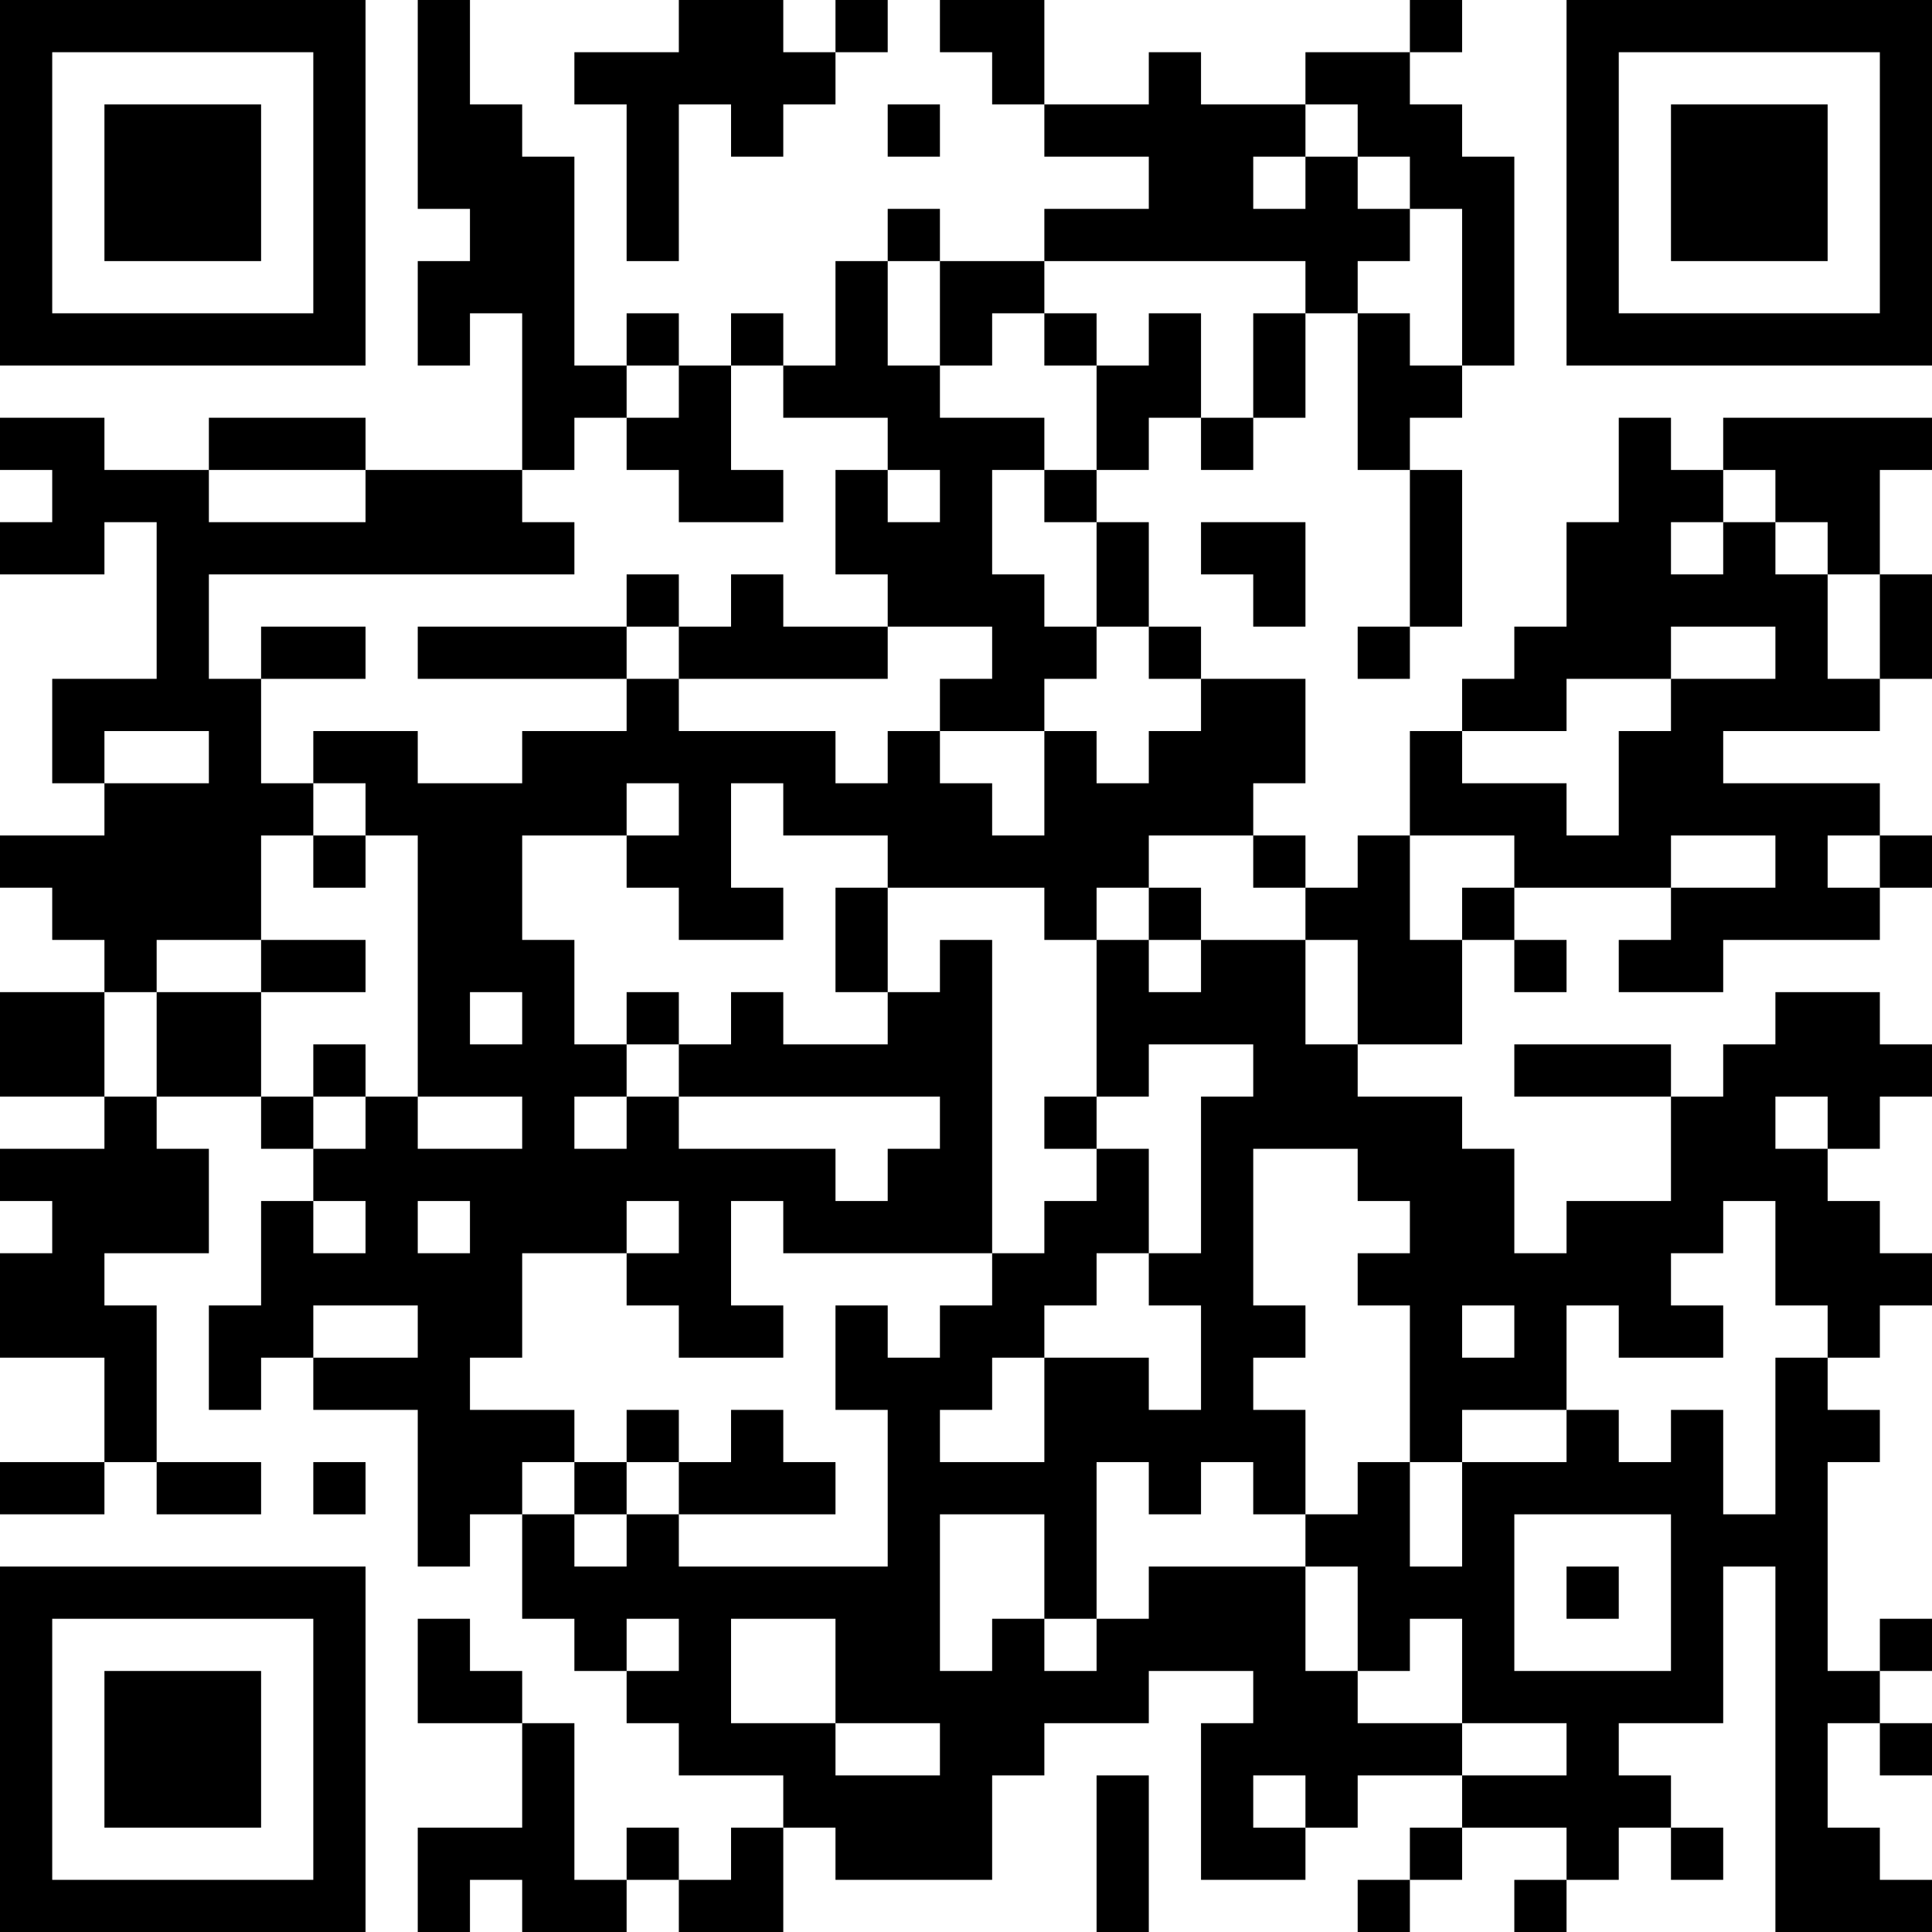 <?xml version="1.0" encoding="UTF-8"?>
<svg xmlns="http://www.w3.org/2000/svg" version="1.1" width="250" height="250" viewBox="0 0 250 250"><rect x="0" y="0" width="250" height="250" fill="#ffffff"/><g transform="scale(6.757)"><g transform="translate(0,0)"><path fill-rule="evenodd" d="M8 0L8 4L9 4L9 5L8 5L8 7L9 7L9 6L10 6L10 9L7 9L7 8L4 8L4 9L2 9L2 8L0 8L0 9L1 9L1 10L0 10L0 11L2 11L2 10L3 10L3 13L1 13L1 15L2 15L2 16L0 16L0 17L1 17L1 18L2 18L2 19L0 19L0 21L2 21L2 22L0 22L0 23L1 23L1 24L0 24L0 26L2 26L2 28L0 28L0 29L2 29L2 28L3 28L3 29L5 29L5 28L3 28L3 25L2 25L2 24L4 24L4 22L3 22L3 21L5 21L5 22L6 22L6 23L5 23L5 25L4 25L4 27L5 27L5 26L6 26L6 27L8 27L8 30L9 30L9 29L10 29L10 31L11 31L11 32L12 32L12 33L13 33L13 34L15 34L15 35L14 35L14 36L13 36L13 35L12 35L12 36L11 36L11 33L10 33L10 32L9 32L9 31L8 31L8 33L10 33L10 35L8 35L8 37L9 37L9 36L10 36L10 37L12 37L12 36L13 36L13 37L15 37L15 35L16 35L16 36L19 36L19 34L20 34L20 33L22 33L22 32L24 32L24 33L23 33L23 36L25 36L25 35L26 35L26 34L28 34L28 35L27 35L27 36L26 36L26 37L27 37L27 36L28 36L28 35L30 35L30 36L29 36L29 37L30 37L30 36L31 36L31 35L32 35L32 36L33 36L33 35L32 35L32 34L31 34L31 33L33 33L33 30L34 30L34 37L37 37L37 36L36 36L36 35L35 35L35 33L36 33L36 34L37 34L37 33L36 33L36 32L37 32L37 31L36 31L36 32L35 32L35 28L36 28L36 27L35 27L35 26L36 26L36 25L37 25L37 24L36 24L36 23L35 23L35 22L36 22L36 21L37 21L37 20L36 20L36 19L34 19L34 20L33 20L33 21L32 21L32 20L29 20L29 21L32 21L32 23L30 23L30 24L29 24L29 22L28 22L28 21L26 21L26 20L28 20L28 18L29 18L29 19L30 19L30 18L29 18L29 17L32 17L32 18L31 18L31 19L33 19L33 18L36 18L36 17L37 17L37 16L36 16L36 15L33 15L33 14L36 14L36 13L37 13L37 11L36 11L36 9L37 9L37 8L33 8L33 9L32 9L32 8L31 8L31 10L30 10L30 12L29 12L29 13L28 13L28 14L27 14L27 16L26 16L26 17L25 17L25 16L24 16L24 15L25 15L25 13L23 13L23 12L22 12L22 10L21 10L21 9L22 9L22 8L23 8L23 9L24 9L24 8L25 8L25 6L26 6L26 9L27 9L27 12L26 12L26 13L27 13L27 12L28 12L28 9L27 9L27 8L28 8L28 7L29 7L29 3L28 3L28 2L27 2L27 1L28 1L28 0L27 0L27 1L25 1L25 2L23 2L23 1L22 1L22 2L20 2L20 0L18 0L18 1L19 1L19 2L20 2L20 3L22 3L22 4L20 4L20 5L18 5L18 4L17 4L17 5L16 5L16 7L15 7L15 6L14 6L14 7L13 7L13 6L12 6L12 7L11 7L11 3L10 3L10 2L9 2L9 0ZM13 0L13 1L11 1L11 2L12 2L12 5L13 5L13 2L14 2L14 3L15 3L15 2L16 2L16 1L17 1L17 0L16 0L16 1L15 1L15 0ZM17 2L17 3L18 3L18 2ZM25 2L25 3L24 3L24 4L25 4L25 3L26 3L26 4L27 4L27 5L26 5L26 6L27 6L27 7L28 7L28 4L27 4L27 3L26 3L26 2ZM17 5L17 7L18 7L18 8L20 8L20 9L19 9L19 11L20 11L20 12L21 12L21 13L20 13L20 14L18 14L18 13L19 13L19 12L17 12L17 11L16 11L16 9L17 9L17 10L18 10L18 9L17 9L17 8L15 8L15 7L14 7L14 9L15 9L15 10L13 10L13 9L12 9L12 8L13 8L13 7L12 7L12 8L11 8L11 9L10 9L10 10L11 10L11 11L4 11L4 13L5 13L5 15L6 15L6 16L5 16L5 18L3 18L3 19L2 19L2 21L3 21L3 19L5 19L5 21L6 21L6 22L7 22L7 21L8 21L8 22L10 22L10 21L8 21L8 16L7 16L7 15L6 15L6 14L8 14L8 15L10 15L10 14L12 14L12 13L13 13L13 14L16 14L16 15L17 15L17 14L18 14L18 15L19 15L19 16L20 16L20 14L21 14L21 15L22 15L22 14L23 14L23 13L22 13L22 12L21 12L21 10L20 10L20 9L21 9L21 7L22 7L22 6L23 6L23 8L24 8L24 6L25 6L25 5L20 5L20 6L19 6L19 7L18 7L18 5ZM20 6L20 7L21 7L21 6ZM4 9L4 10L7 10L7 9ZM33 9L33 10L32 10L32 11L33 11L33 10L34 10L34 11L35 11L35 13L36 13L36 11L35 11L35 10L34 10L34 9ZM23 10L23 11L24 11L24 12L25 12L25 10ZM12 11L12 12L8 12L8 13L12 13L12 12L13 12L13 13L17 13L17 12L15 12L15 11L14 11L14 12L13 12L13 11ZM5 12L5 13L7 13L7 12ZM32 12L32 13L30 13L30 14L28 14L28 15L30 15L30 16L31 16L31 14L32 14L32 13L34 13L34 12ZM2 14L2 15L4 15L4 14ZM12 15L12 16L10 16L10 18L11 18L11 20L12 20L12 21L11 21L11 22L12 22L12 21L13 21L13 22L16 22L16 23L17 23L17 22L18 22L18 21L13 21L13 20L14 20L14 19L15 19L15 20L17 20L17 19L18 19L18 18L19 18L19 24L15 24L15 23L14 23L14 25L15 25L15 26L13 26L13 25L12 25L12 24L13 24L13 23L12 23L12 24L10 24L10 26L9 26L9 27L11 27L11 28L10 28L10 29L11 29L11 30L12 30L12 29L13 29L13 30L17 30L17 27L16 27L16 25L17 25L17 26L18 26L18 25L19 25L19 24L20 24L20 23L21 23L21 22L22 22L22 24L21 24L21 25L20 25L20 26L19 26L19 27L18 27L18 28L20 28L20 26L22 26L22 27L23 27L23 25L22 25L22 24L23 24L23 21L24 21L24 20L22 20L22 21L21 21L21 18L22 18L22 19L23 19L23 18L25 18L25 20L26 20L26 18L25 18L25 17L24 17L24 16L22 16L22 17L21 17L21 18L20 18L20 17L17 17L17 16L15 16L15 15L14 15L14 17L15 17L15 18L13 18L13 17L12 17L12 16L13 16L13 15ZM6 16L6 17L7 17L7 16ZM27 16L27 18L28 18L28 17L29 17L29 16ZM32 16L32 17L34 17L34 16ZM35 16L35 17L36 17L36 16ZM16 17L16 19L17 19L17 17ZM22 17L22 18L23 18L23 17ZM5 18L5 19L7 19L7 18ZM9 19L9 20L10 20L10 19ZM12 19L12 20L13 20L13 19ZM6 20L6 21L7 21L7 20ZM20 21L20 22L21 22L21 21ZM34 21L34 22L35 22L35 21ZM24 22L24 25L25 25L25 26L24 26L24 27L25 27L25 29L24 29L24 28L23 28L23 29L22 29L22 28L21 28L21 31L20 31L20 29L18 29L18 32L19 32L19 31L20 31L20 32L21 32L21 31L22 31L22 30L25 30L25 32L26 32L26 33L28 33L28 34L30 34L30 33L28 33L28 31L27 31L27 32L26 32L26 30L25 30L25 29L26 29L26 28L27 28L27 30L28 30L28 28L30 28L30 27L31 27L31 28L32 28L32 27L33 27L33 29L34 29L34 26L35 26L35 25L34 25L34 23L33 23L33 24L32 24L32 25L33 25L33 26L31 26L31 25L30 25L30 27L28 27L28 28L27 28L27 25L26 25L26 24L27 24L27 23L26 23L26 22ZM6 23L6 24L7 24L7 23ZM8 23L8 24L9 24L9 23ZM6 25L6 26L8 26L8 25ZM28 25L28 26L29 26L29 25ZM12 27L12 28L11 28L11 29L12 29L12 28L13 28L13 29L16 29L16 28L15 28L15 27L14 27L14 28L13 28L13 27ZM6 28L6 29L7 29L7 28ZM29 29L29 32L32 32L32 29ZM30 30L30 31L31 31L31 30ZM12 31L12 32L13 32L13 31ZM14 31L14 33L16 33L16 34L18 34L18 33L16 33L16 31ZM21 34L21 37L22 37L22 34ZM24 34L24 35L25 35L25 34ZM0 0L0 7L7 7L7 0ZM1 1L1 6L6 6L6 1ZM2 2L2 5L5 5L5 2ZM30 0L30 7L37 7L37 0ZM31 1L31 6L36 6L36 1ZM32 2L32 5L35 5L35 2ZM0 30L0 37L7 37L7 30ZM1 31L1 36L6 36L6 31ZM2 32L2 35L5 35L5 32Z" fill="#000000"/></g></g></svg>
